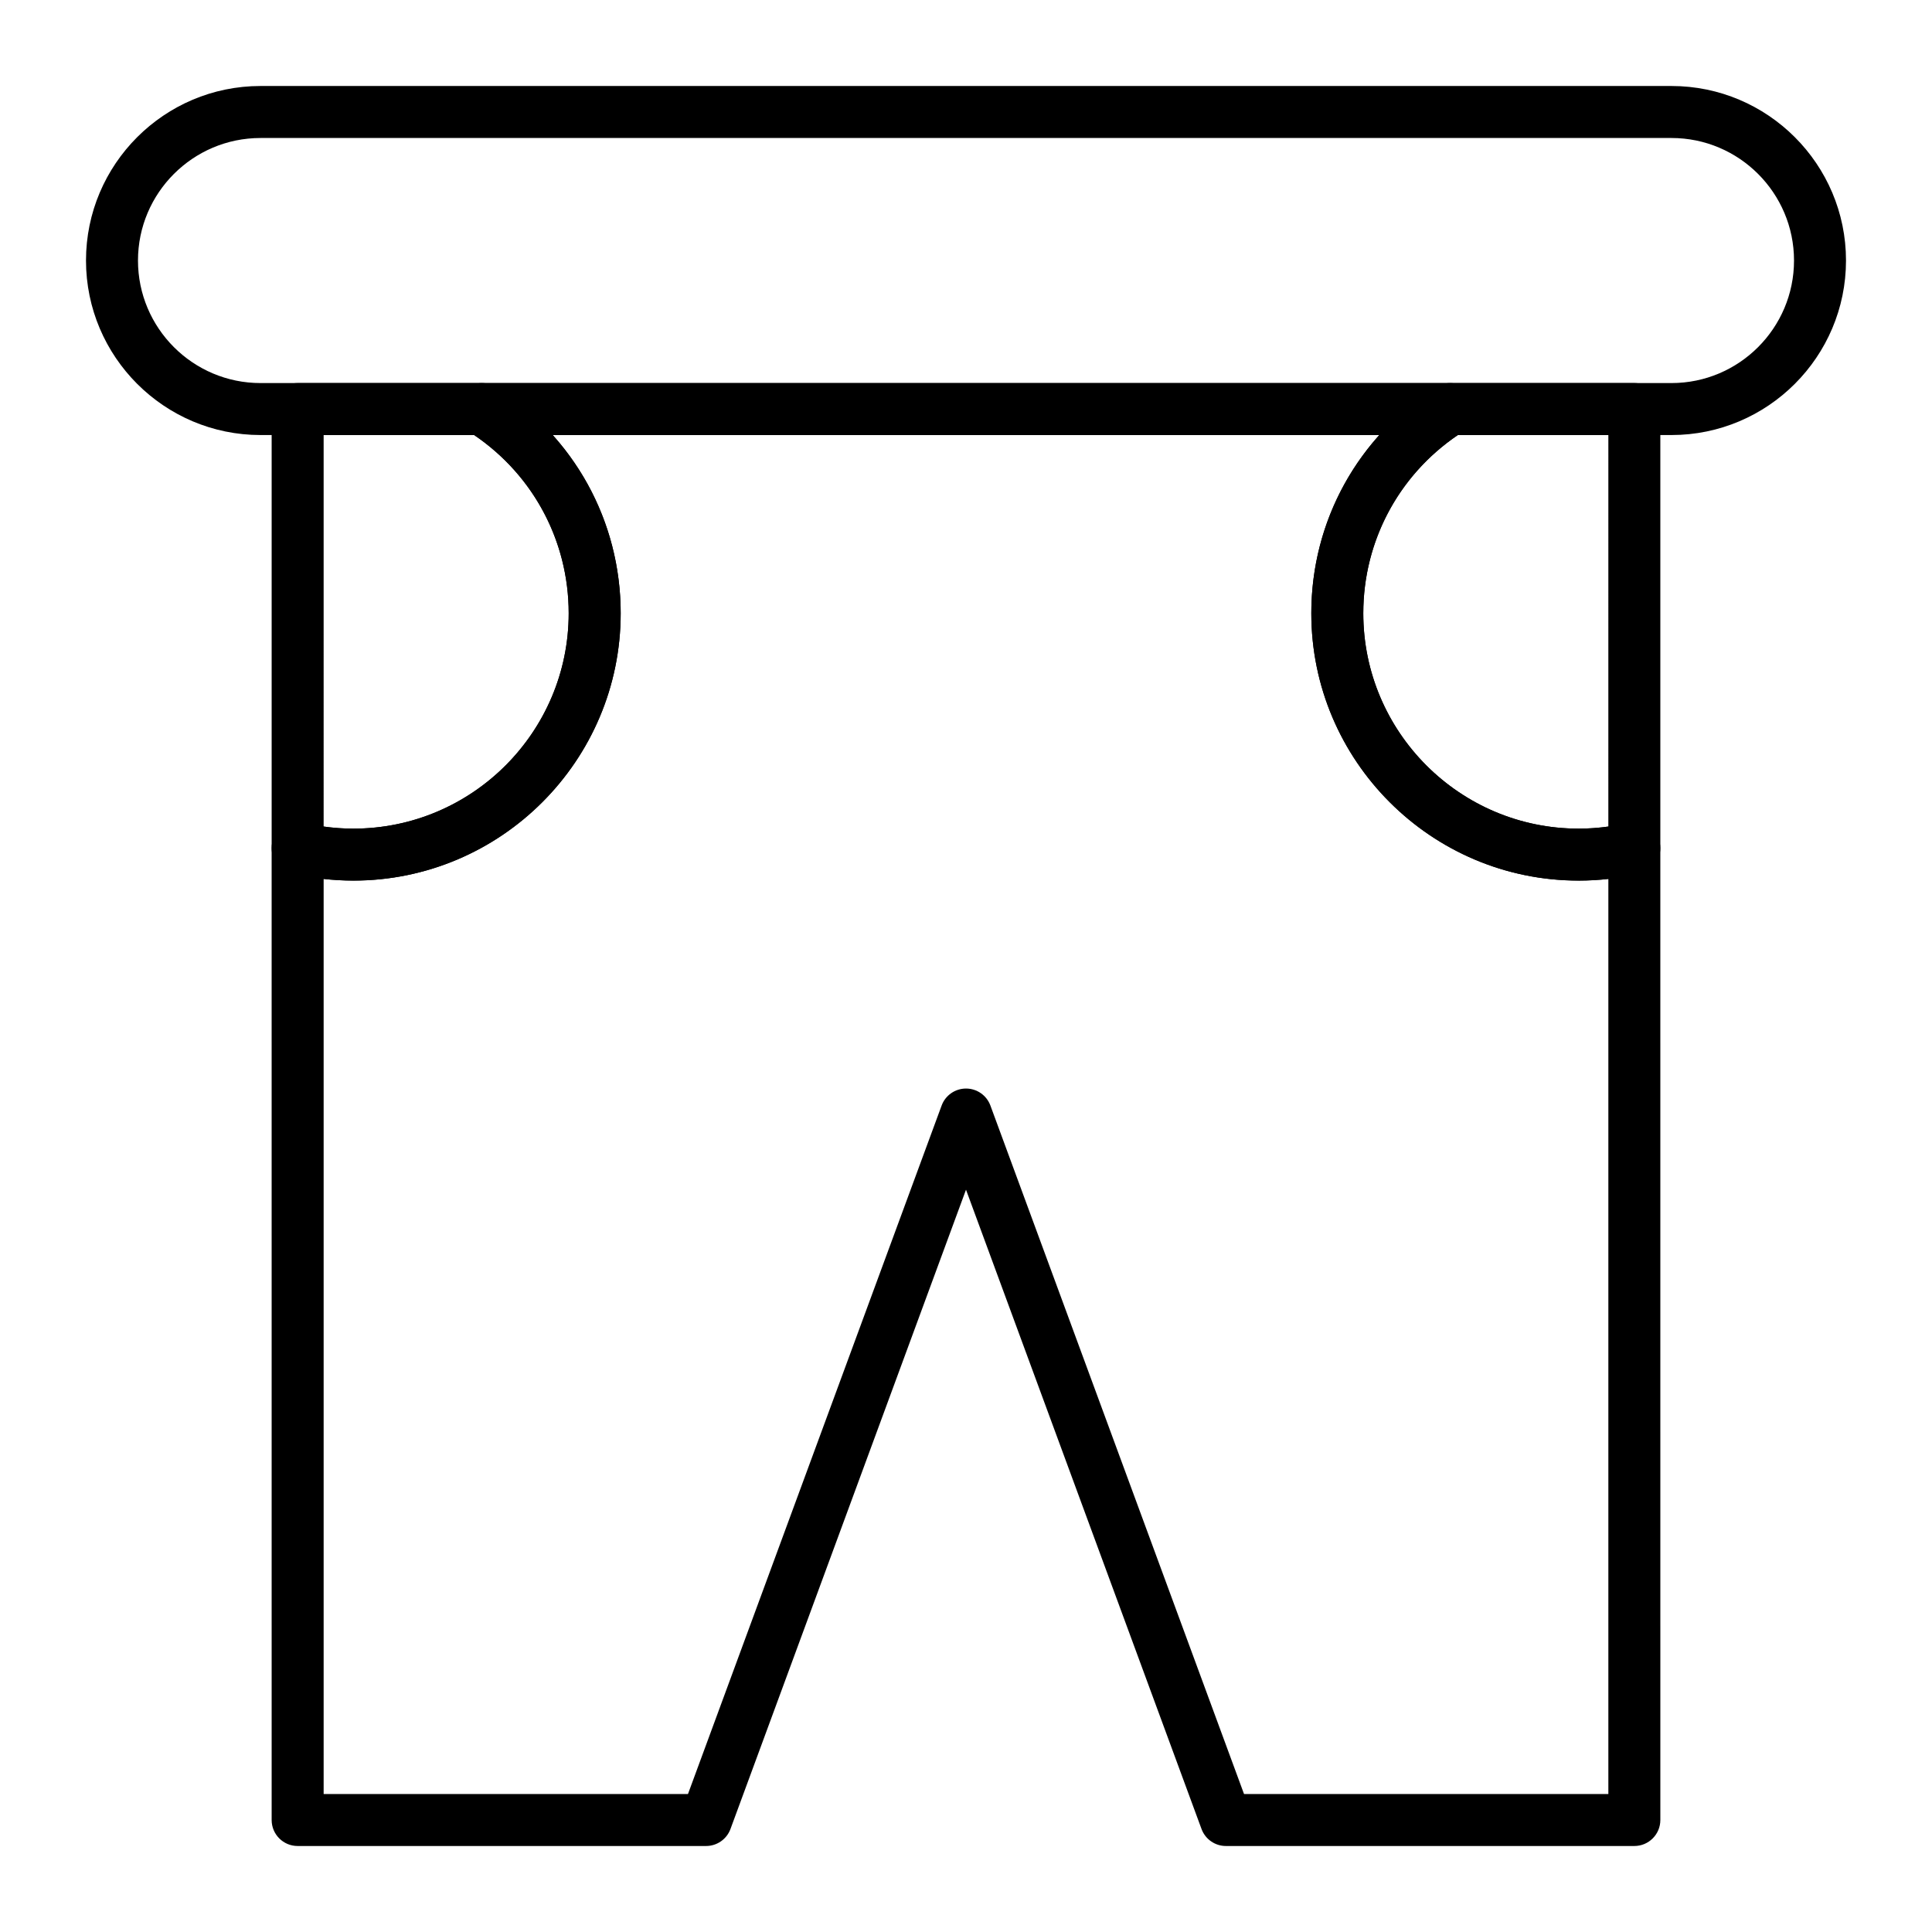 <?xml version="1.0" encoding="UTF-8"?>
<!-- Uploaded to: SVG Repo, www.svgrepo.com, Generator: SVG Repo Mixer Tools -->
<svg fill="#000000" width="800px" height="800px" version="1.1" viewBox="144 144 512 512" xmlns="http://www.w3.org/2000/svg">
 <g>
  <path d="m586.96 259.29h-373.92c-25.5 0-46.25-20.746-46.25-46.25 0-25.5 20.746-46.25 46.25-46.25h373.92c25.5 0 46.25 20.746 46.25 46.25-0.004 25.504-20.75 46.25-46.25 46.25zm-373.92-78.719c-17.906 0-32.473 14.566-32.473 32.473s14.566 32.473 32.473 32.473h373.92c17.906 0 32.473-14.566 32.473-32.473s-14.566-32.473-32.473-32.473z"/>
  <path d="m577.12 633.21h-108.24c-2.887 0-5.465-1.797-6.465-4.508l-62.414-169.42-62.418 169.42c-0.996 2.707-3.578 4.508-6.465 4.508h-108.24c-3.805 0-6.887-3.082-6.887-6.887l-0.004-257.57c0-2.106 0.965-4.094 2.613-5.402 1.652-1.305 3.812-1.785 5.859-1.301 4.344 1.027 8.777 1.547 13.176 1.547 31.469 0 57.07-25.602 57.07-57.07 0-19.703-9.973-37.758-26.676-48.293-2.594-1.637-3.793-4.793-2.941-7.738 0.855-2.949 3.551-4.977 6.621-4.977h256.58c3.066 0 5.766 2.027 6.617 4.977 0.852 2.945-0.348 6.102-2.941 7.738-16.707 10.535-26.68 28.59-26.68 48.293 0 31.469 25.602 57.07 57.07 57.07 4.402 0 8.836-0.52 13.176-1.547 2.051-0.484 4.207-0.004 5.859 1.301 1.652 1.309 2.613 3.297 2.613 5.402l0.004 257.57c0 3.805-3.086 6.887-6.891 6.887zm-103.44-13.777h96.551v-242.51c-2.621 0.293-5.25 0.441-7.871 0.441-39.066 0-70.848-31.781-70.848-70.848 0-17.75 6.519-34.422 18.02-47.23h-219.06c11.5 12.809 18.016 29.48 18.016 47.23 0 39.066-31.781 70.848-70.848 70.848-2.621 0-5.25-0.148-7.871-0.441v242.51h96.551l67.219-182.45c0.996-2.707 3.578-4.508 6.465-4.508s5.465 1.797 6.465 4.508z"/>
  <path d="m562.36 377.37c-39.066 0-70.848-31.781-70.848-70.848 0-24.457 12.375-46.867 33.102-59.945 1.102-0.695 2.375-1.062 3.676-1.062h48.828c3.805 0 6.887 3.082 6.887 6.887v116.35c0 3.195-2.195 5.969-5.305 6.703-5.379 1.273-10.875 1.918-16.34 1.918zm-32.02-118.08c-15.727 10.664-25.055 28.18-25.055 47.234 0 31.469 25.602 57.07 57.07 57.07 2.621 0 5.254-0.184 7.871-0.551l0.004-103.75z"/>
  <path d="m237.64 377.37c-5.469 0-10.969-0.645-16.344-1.914-3.109-0.734-5.305-3.508-5.305-6.703v-116.35c0-3.805 3.082-6.887 6.887-6.887h48.832c1.301 0 2.574 0.367 3.676 1.062 20.73 13.074 33.102 35.484 33.102 59.945 0 39.066-31.781 70.848-70.848 70.848zm-7.871-14.328c2.617 0.367 5.25 0.551 7.871 0.551 31.469 0 57.07-25.602 57.07-57.07 0-19.055-9.328-36.57-25.051-47.23l-39.891-0.004z"/>
 </g>
</svg>